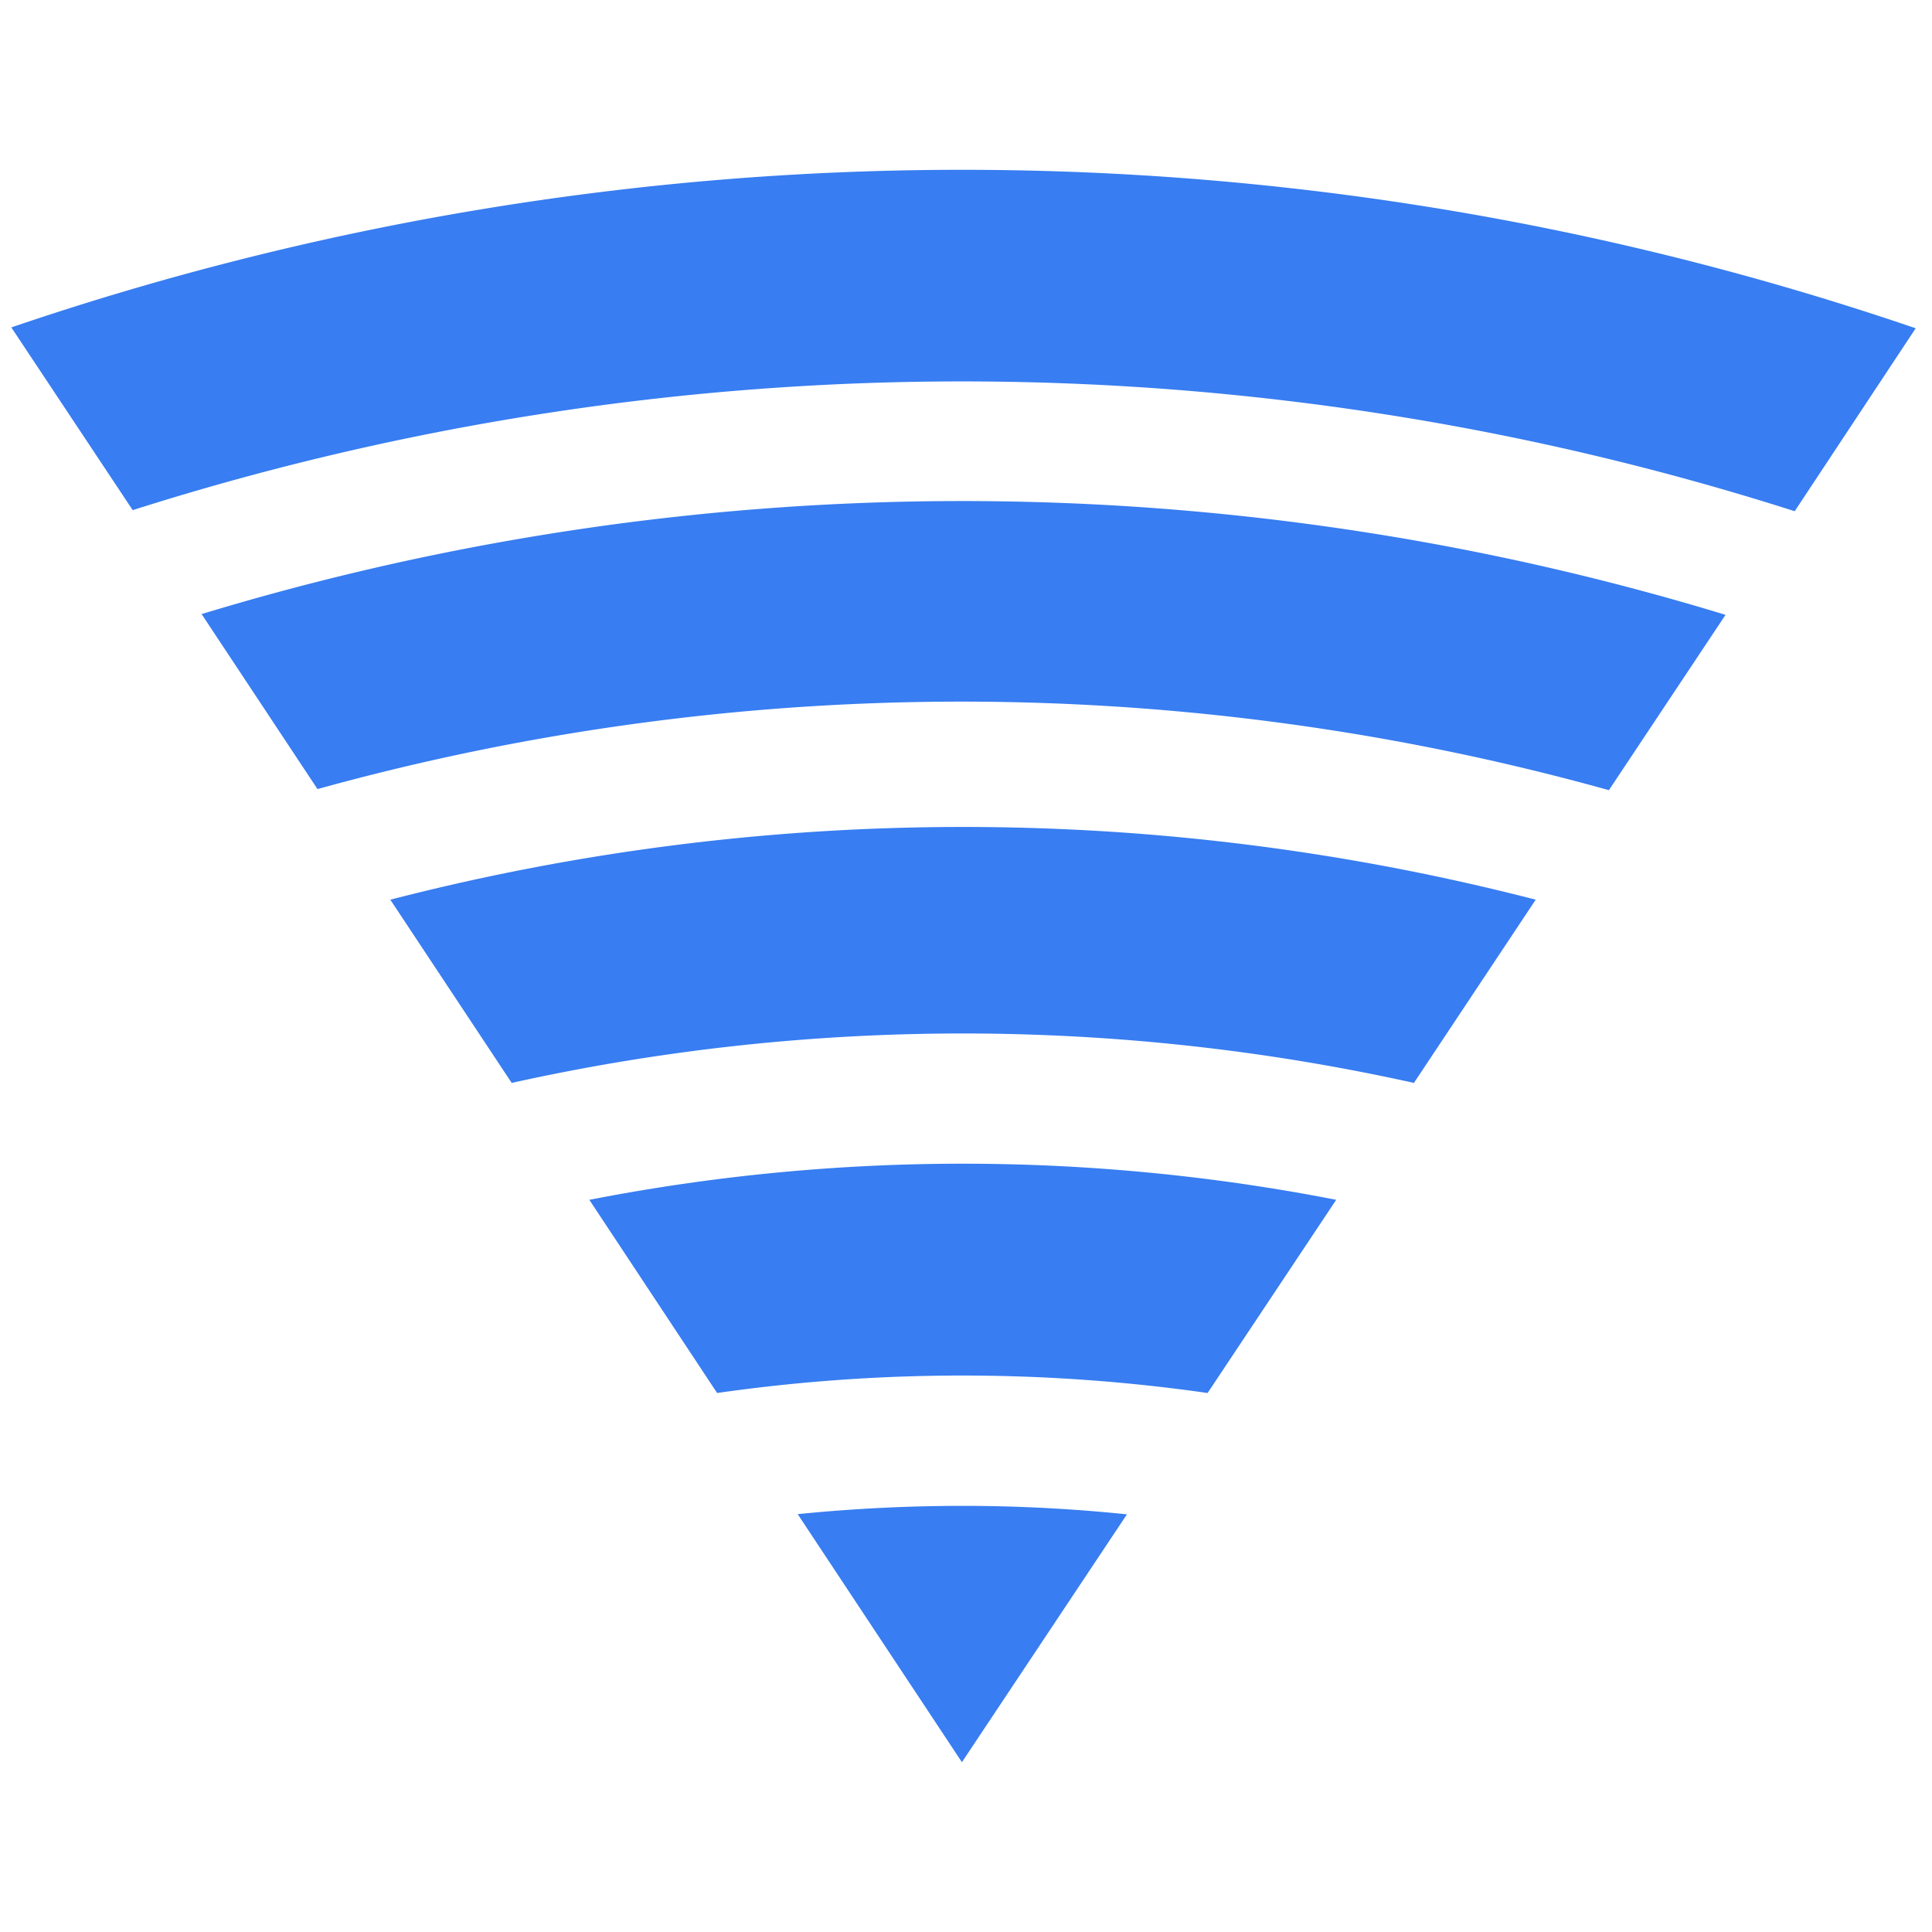 <svg width="512" height="512" viewBox="0 0 512 512" fill="none" xmlns="http://www.w3.org/2000/svg"><path d="M103.438 238.427l32.168 48.556a551.973 551.973 0 01239.098 0l32.273-48.556a607.17 607.17 0 00-303.539 0zm52.707 79.484l33.898 51.249a458.63 458.63 0 01129.983 0l34.082-51.197a516.394 516.394 0 00-197.911 0l-.052-.052zm55.253 83.355L254.919 467l43.729-65.682a423.534 423.534 0 00-43.729-2.249c-14.535.006-29.06.739-43.521 2.197zM53.334 162.598l30.805 46.516a639.43 639.43 0 01342.235.288l30.91-46.464a693.388 693.388 0 00-403.74-.235l-.21-.105z" fill="#387DF1"/><path d="M35.168 135.191a724.995 724.995 0 01440.444.288l32.064-48.478A781.078 781.078 0 003 86.766l32.168 48.425z" fill="#387DF1"/></svg>